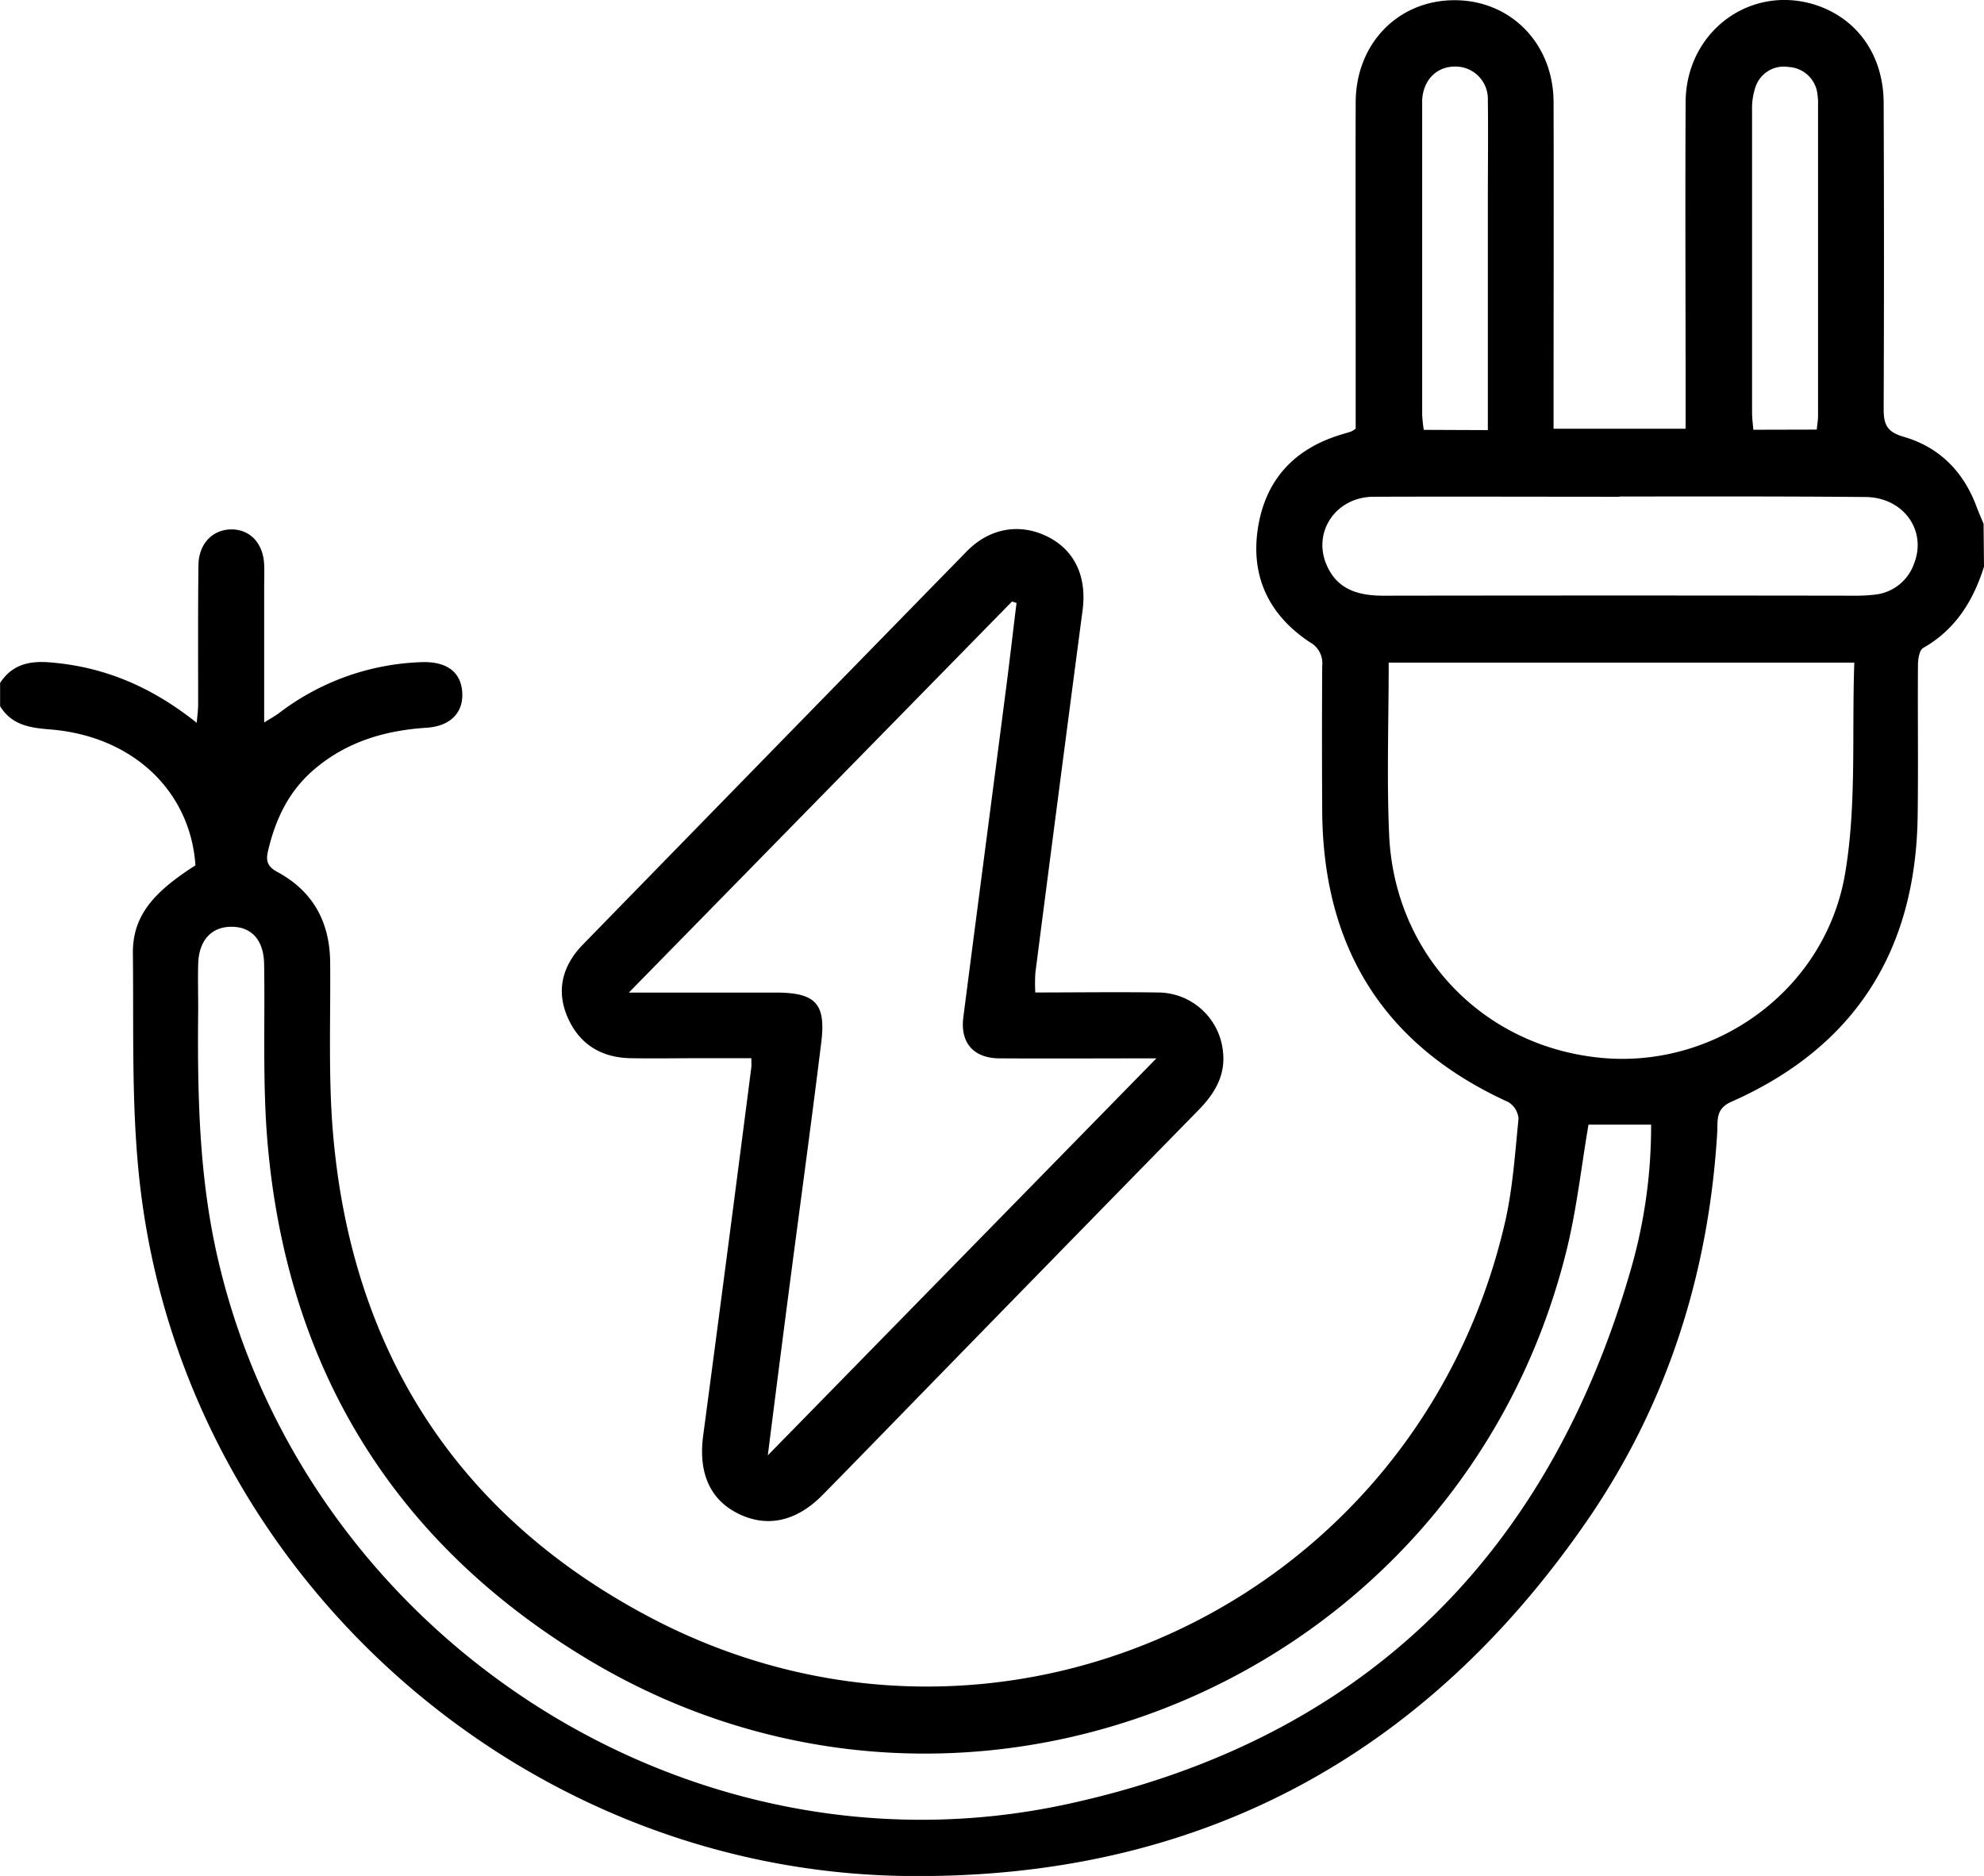 <svg xmlns="http://www.w3.org/2000/svg" id="Layer_1" data-name="Layer 1" viewBox="0 0 384 363.1"><path d="M-18,303c-2.08,6.62-5.52,12.18-11.78,15.74-.72.41-1,2.13-1,3.25-.07,9.74.07,19.49-.06,29.24-.34,26.06-12.13,44.77-36.11,55.37-3.06,1.36-2.55,3.62-2.68,5.83-1.63,27.43-9.72,52.83-25.31,75.4-31.72,45.93-75.77,69.29-131.66,68.6-74.27-.91-138.32-57.76-148-131.34-2.06-15.52-1.5-31.41-1.68-47.13-.09-7.18,3.69-11.77,12.11-17.15-1-14.48-12.24-25.07-28.21-26.31-3.87-.31-7.39-.86-9.6-4.5v-4.5c2.22-3.37,5.3-4.27,9.29-4,10.7.78,20,4.72,28.77,11.73.12-1.46.27-2.49.27-3.52,0-9-.05-18,.06-27,.05-4.15,2.74-6.9,6.37-6.92s6.2,2.72,6.35,6.87c.06,1.5,0,3,0,4.5v26c1.23-.77,2-1.19,2.76-1.73a48,48,0,0,1,27.75-9.95c4.72-.15,7.47,1.82,7.81,5.63.35,4-2.13,6.76-6.91,7.07-8.07.53-15.45,2.71-21.71,8.05-5,4.24-7.58,9.79-9,16-.4,1.83.05,2.88,1.83,3.85,6.89,3.71,10.16,9.65,10.24,17.45.11,11.12-.39,22.29.57,33.34,3.63,42,24.07,73.81,61.26,93.45,67.05,35.39,148.22-2.24,165.49-76.1,1.56-6.65,2-13.57,2.69-20.38a4.15,4.15,0,0,0-2-3.22c-24.19-11-35.84-30-36-56.33q-.08-14.05,0-28.12a4.59,4.59,0,0,0-2.35-4.52c-7.76-5.12-11.47-12.47-10.14-21.77,1.37-9.58,7-15.73,16.33-18.5.59-.18,1.2-.34,1.79-.55a5.76,5.76,0,0,0,.85-.54v-15.2c0-16-.05-32,0-48,.05-11.36,8.24-19.73,19.13-19.73s19.13,8.4,19.17,19.71c.06,19.63,0,39.25,0,58.88v4.35h25.56V271.9c0-19.63-.1-39.25,0-58.87.1-13.65,12.61-22.83,25.22-18.73,8,2.62,13.08,9.72,13.11,18.94q.12,29.63,0,59.25c0,3.06.67,4.45,3.9,5.38,6.87,2,11.54,6.71,14.06,13.47.42,1.14.92,2.25,1.38,3.38Zm-115.22,18.58c0,11.28-.39,22.27.08,33.22,1,23.37,18.35,41.27,41.37,43.3,21.93,1.93,43-13.15,46.87-35.6,2.27-13.26,1.3-27.08,1.8-40.92ZM-94.55,411c-1.4,8.22-2.28,16.31-4.2,24.14-20.54,83.69-116.18,123.76-189.88,79.12-37.4-22.65-58-56.55-61.63-100.28-.93-11.31-.43-22.73-.62-34.1-.08-4.58-2.42-7.19-6.34-7.18s-6.3,2.71-6.42,7.2c-.08,2.87,0,5.75,0,8.62-.16,16,.09,31.94,3.64,47.7,16.53,73.38,90.83,122.15,164.3,106.35,56.65-12.19,93-47.36,109.19-103A100,100,0,0,0-82.43,411Zm6-121.53c-15.85,0-31.71-.06-47.56,0-7.27,0-11.88,6.74-9.15,13.15,2.07,4.85,6.19,6,11.05,6q45.69-.07,91.39,0a31,31,0,0,0,3.73-.21,9,9,0,0,0,7.53-5.95c2.59-6.46-2.06-12.91-9.42-12.94C-56.82,289.37-72.67,289.42-88.53,289.42Zm38.18-13c.1-1,.25-1.87.25-2.71q0-30,0-60a12.84,12.84,0,0,0-.12-2.24,5.92,5.92,0,0,0-5.54-5.23,5.78,5.78,0,0,0-6.49,4,13,13,0,0,0-.62,4.4q0,29.25,0,58.48c0,1.08.15,2.16.24,3.33Zm-63.66.1V232.13c0-6.49.09-13,0-19.46a6.27,6.27,0,0,0-6.34-6.47c-3.57,0-6.13,2.57-6.37,6.43,0,.37,0,.75,0,1.12q0,29.94,0,59.87a28.11,28.11,0,0,0,.31,2.9Z" transform="translate(402 -193.32)"></path><path d="M-201.62,385.42c7.91,0,15.75-.11,23.58,0a12.69,12.69,0,0,1,12.74,11.4c.54,4.59-1.57,8.13-4.69,11.32q-30.94,31.6-61.8,63.29c-3.66,3.75-7.32,7.52-11,11.25-5.05,5.12-10.69,6.37-16.27,3.64s-7.8-8-6.84-15.14q4.74-35.62,9.32-71.29c.05-.37,0-.75,0-1.75h-9.91c-4.49,0-9,.08-13.49,0-5.62-.12-9.86-2.67-12.14-7.87s-1.05-10,2.89-14.08q37.16-38.11,74.36-76.17c4.5-4.59,10.44-5.49,15.78-2.75,5.16,2.65,7.47,7.74,6.62,14.19q-4.62,35.08-9.14,70.18A33,33,0,0,0-201.62,385.42Zm23.44,12.75c-10.84,0-20.58.06-30.31,0-5.07,0-7.69-3-7.06-7.93,2.74-21.29,5.55-42.58,8.3-63.88.71-5.44,1.32-10.89,2-16.34l-.88-.27-74.16,75.69c10.21,0,19.32,0,28.44,0,7.68,0,9.75,2.1,8.8,9.69-2,16.22-4.23,32.43-6.34,48.65-1.31,10.06-2.6,20.13-4,31.23Z" transform="translate(402 -193.32)"></path></svg>